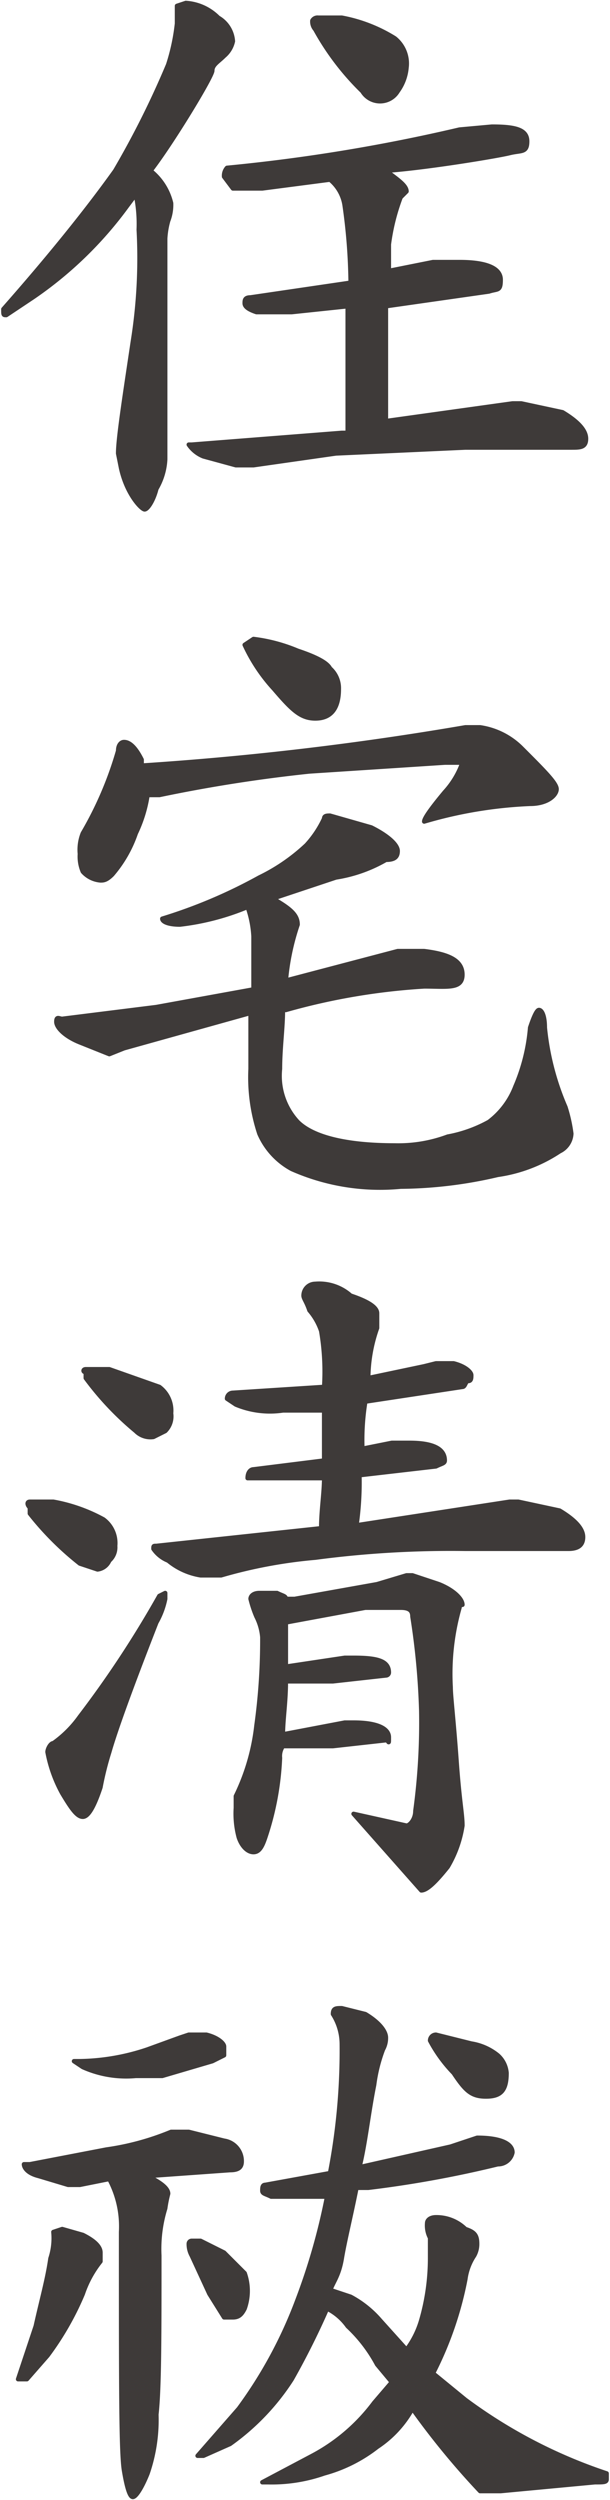 <svg xmlns="http://www.w3.org/2000/svg" width="7.3mm" height="29.9mm" viewBox="0 0 20.7 84.9">
  <defs>
    <style>
      .cls-1 {
        fill: #3e3a39;
        stroke: #3e3a39;
        stroke-linecap: round;
        stroke-linejoin: round;
        stroke-width: 0.15px;
      }
    </style>
  </defs>
  <title>kitou3_txt3-2</title>
  <g id="レイヤー_2" data-name="レイヤー 2">
    <g id="文字">
      <path class="cls-1" d="M6.3.1A1.7,1.7,0,0,1,7.4.6a1,1,0,0,1,.5.8.9.9,0,0,1-.3.5c-.2.2-.4.3-.4.5S5.8,4.9,5.1,5.8a2,2,0,0,1,.7,1.1,1.5,1.5,0,0,1-.1.6,2.8,2.8,0,0,0-.1.6v7.5a2.2,2.2,0,0,1-.3,1c-.1.4-.3.7-.4.7s-.6-.5-.8-1.4L4,15.4c0-.5.2-1.8.5-3.8a17.9,17.9,0,0,0,.2-3.8,4.9,4.9,0,0,0-.1-1.2L4.3,7a13.1,13.1,0,0,1-3.2,3.1l-.9.6c-.1,0-.1,0-.1-.2C1.6,8.8,2.9,7.2,3.9,5.8A30.2,30.2,0,0,0,5.7,2.2,7,7,0,0,0,6,.8V.2ZM16.7,4.3c.8,0,1.2.1,1.2.5s-.2.3-.6.4-2.8.5-4.2.6c.4.3.7.5.7.7l-.2.2a7.1,7.1,0,0,0-.4,1.6v.9l1.5-.3h.9c.9,0,1.4.2,1.4.6s-.1.3-.4.4l-3.5.5v3.9l4.3-.6h.3l1.4.3c.5.3.8.6.8.9s-.2.3-.5.3H15.8l-4.4.2-2.8.4H8l-1.1-.3a1.1,1.1,0,0,1-.5-.4h.1l5.1-.4h.2V10.4l-1.9.2H8.7c-.3-.1-.4-.2-.4-.3s0-.2.2-.2l3.4-.5a19.7,19.7,0,0,0-.2-2.6,1.4,1.4,0,0,0-.5-.9l-2.3.3h-1L7.6,6a.4.4,0,0,1,.1-.3,59.2,59.2,0,0,0,7.9-1.3ZM10.8.6h.8a5.2,5.2,0,0,1,1.8.7,1.1,1.1,0,0,1,.4,1,1.6,1.6,0,0,1-.3.8.7.7,0,0,1-1.2,0,9,9,0,0,1-1.6-2.1.4.4,0,0,1-.1-.3A.2.2,0,0,1,10.8.6Z"/>
      <path class="cls-1" d="M11.2,27.7l1.4.4c.6.3.9.6.9.8s-.1.3-.4.3a4.9,4.9,0,0,1-1.7.6l-1.5.5-.6.2a.1.1,0,0,0,.1.1c.5.3.7.5.7.8a8.1,8.1,0,0,0-.4,1.9l3.8-1h.9c.8.1,1.3.3,1.3.8s-.5.4-1.3.4a22,22,0,0,0-4.7.8H9.6c0,.6-.1,1.3-.1,2a2.3,2.3,0,0,0,.6,1.8c.5.5,1.6.8,3.3.8a4.8,4.8,0,0,0,1.8-.3,4.6,4.6,0,0,0,1.4-.5,2.7,2.7,0,0,0,.9-1.2,6.4,6.4,0,0,0,.5-2q.2-.6.3-.6c.1,0,.2.2.2.6a9,9,0,0,0,.7,2.7,5.1,5.1,0,0,1,.2.9.7.7,0,0,1-.4.6,5.1,5.1,0,0,1-2.1.8,14.9,14.9,0,0,1-3.3.4,7.4,7.4,0,0,1-3.7-.6,2.5,2.5,0,0,1-1.1-1.2,6.1,6.1,0,0,1-.3-2.2V34.4L4.2,35.6l-.5.2-1-.4c-.5-.2-.8-.5-.8-.7s.1-.1.2-.1l3.2-.4,3.3-.6V31.8a3.6,3.6,0,0,0-.2-1,8.5,8.5,0,0,1-2.3.6c-.4,0-.6-.1-.6-.2a17.2,17.2,0,0,0,3.3-1.4,6.4,6.4,0,0,0,1.6-1.1,3.5,3.5,0,0,0,.6-.9C11,27.7,11.1,27.7,11.2,27.7Zm-7-2.5q.3,0,.6.6V26a104.7,104.7,0,0,0,11-1.3h.5a2.5,2.5,0,0,1,1.4.7c.8.8,1.2,1.2,1.2,1.4s-.3.5-.9.5a14.8,14.8,0,0,0-3.6.6h0c0-.1.2-.4.7-1a2.9,2.9,0,0,0,.6-1h-.6l-4.6.3a50.8,50.8,0,0,0-5.1.8H5a4.6,4.6,0,0,1-.4,1.3,4.3,4.3,0,0,1-.8,1.4c-.2.2-.3.2-.4.2a.9.9,0,0,1-.6-.3,1.3,1.3,0,0,1-.1-.6,1.5,1.5,0,0,1,.1-.7A12.2,12.2,0,0,0,4,25.5C4,25.3,4.1,25.2,4.2,25.2Zm4.4-3.5a5.6,5.6,0,0,1,1.5.4c.6.2,1,.4,1.1.6a.9.9,0,0,1,.3.7c0,.7-.3,1-.8,1s-.8-.3-1.4-1a5.8,5.8,0,0,1-1-1.5Z"/>
      <path class="cls-1" d="M1,51h.8a5.6,5.6,0,0,1,1.7.6,1,1,0,0,1,.4.9.6.6,0,0,1-.2.5.5.5,0,0,1-.4.3l-.6-.2A10.2,10.2,0,0,1,1,51.4v-.2C.9,51.1.9,51,1,51Zm4.6,3.1v.2a2.7,2.7,0,0,1-.3.8c-.9,2.3-1.4,3.7-1.6,4.4a10.4,10.4,0,0,0-.3,1.2c-.2.6-.4,1-.6,1s-.4-.3-.7-.8a4.7,4.7,0,0,1-.5-1.4c0-.1.1-.3.2-.3a3.8,3.8,0,0,0,.9-.9,35.2,35.2,0,0,0,2.7-4.1ZM2.9,46.5h.8l1.7.6a1,1,0,0,1,.4.9.7.7,0,0,1-.2.6l-.4.2a.7.7,0,0,1-.6-.2,10.2,10.2,0,0,1-1.7-1.8v-.2C2.8,46.6,2.8,46.5,2.9,46.5Zm11.9-.2h.6c.4.1.6.3.6.4s0,.2-.1.2-.1.2-.2.2l-3.3.5a8.1,8.1,0,0,0-.1,1.6l1-.2h.6q1.2,0,1.2.6c0,.1-.1.1-.3.2l-2.6.3a10.3,10.3,0,0,1-.1,1.7l5.2-.8h.3l1.4.3c.5.3.8.6.8.9s-.2.4-.5.4H15.8a34.9,34.9,0,0,0-5.1.3,16.5,16.5,0,0,0-3.2.6H6.8A2.3,2.3,0,0,1,5.7,53a1.1,1.1,0,0,1-.5-.4c0-.1,0-.1.1-.1l5.6-.6h0c0-.6.1-1.2.1-1.7H8.4c0-.2.1-.3.2-.3l2.4-.3V47.9H9.6A3,3,0,0,1,8,47.7l-.3-.2a.2.2,0,0,1,.2-.2l3.1-.2a8.2,8.2,0,0,0-.1-1.9,2.1,2.1,0,0,0-.4-.7c-.1-.3-.2-.4-.2-.5a.4.4,0,0,1,.4-.4,1.6,1.6,0,0,1,1.2.4q.9.3.9.6v.5a5.2,5.2,0,0,0-.3,1.7l1.9-.4Zm-6,7.8h.6c.2.1.3.1.3.2H10l2.8-.5,1-.3H14l.9.3c.5.2.8.5.8.7a.1.1,0,0,0-.1.1,8.2,8.2,0,0,0-.3,2.7c0,.3.1,1.1.2,2.5s.2,1.8.2,2.2a3.9,3.9,0,0,1-.5,1.4c-.4.5-.7.8-.9.8L12,61.6h0l1.8.4c.1,0,.3-.2.3-.5a22.2,22.2,0,0,0,.2-3.4,25,25,0,0,0-.3-3.2c0-.2-.1-.3-.4-.3H12.4l-2.7.5v1.5l2-.3H12c.8,0,1.2.1,1.2.5a.1.1,0,0,1-.1.1l-1.8.2H9.7c0,.7-.1,1.3-.1,1.8l2.1-.4H12c.8,0,1.2.2,1.2.5s0,.1-.1.1l-1.8.2H9.6a.6.6,0,0,0-.1.4A9.8,9.8,0,0,1,9,62.4c-.1.3-.2.5-.4.5s-.4-.2-.5-.5a3.1,3.1,0,0,1-.1-1V61a7.3,7.3,0,0,0,.7-2.4,21.1,21.1,0,0,0,.2-3,1.9,1.9,0,0,0-.2-.7,3.9,3.9,0,0,1-.2-.6C8.5,54.2,8.6,54.1,8.8,54.1Z"/>
      <path class="cls-1" d="M2.1,75.7l.7.2q.6.3.6.6v.3a3.6,3.6,0,0,0-.6,1.1A10,10,0,0,1,1.6,80l-.7.8H.6L1.2,79c.2-.9.4-1.6.5-2.3a2.2,2.2,0,0,0,.1-.9Zm4.3-3.3,1.2.3a.7.7,0,0,1,.6.7c0,.2-.1.3-.4.3L5,73.9c.4.2.7.4.7.6a4.3,4.3,0,0,0-.1.5,4.7,4.7,0,0,0-.2,1.6c0,2.7,0,4.5-.1,5.4A5.6,5.6,0,0,1,5,84c-.2.5-.4.8-.5.8s-.2-.3-.3-.9-.1-2.8-.1-8.1A3.4,3.4,0,0,0,3.7,74l-1,.2H2.3l-1-.3c-.4-.1-.5-.3-.5-.4H1L3.6,73a9,9,0,0,0,2.2-.6Zm0-3.3H7c.4.1.6.3.6.4v.3l-.4.2-1.7.5H4.6a3.6,3.6,0,0,1-1.8-.3L2.5,70h.2A7.5,7.5,0,0,0,5,69.6l1.1-.4Zm.1,7h.3l.8.4.7.7a1.8,1.8,0,0,1,0,1.2c-.1.2-.2.3-.4.3H7.6l-.5-.8-.6-1.3a.8.8,0,0,1-.1-.4A.1.1,0,0,1,6.5,76.1Zm9.7-3.5c.8,0,1.2.2,1.2.5a.5.5,0,0,1-.5.4,37.3,37.3,0,0,1-4.4.8h-.4c-.2,1-.4,1.8-.5,2.4s-.3.8-.4,1.1h.1l.6.2a3.5,3.5,0,0,1,1,.8l.9,1a3.1,3.1,0,0,0,.5-1,7.6,7.6,0,0,0,.3-2.1v-.7a.9.9,0,0,1-.1-.5c0-.1.1-.2.3-.2a1.4,1.4,0,0,1,1,.4c.3.1.4.2.4.5a.8.8,0,0,1-.1.4,1.9,1.9,0,0,0-.3.8,12,12,0,0,1-1.1,3.2l1.1.9a17.1,17.1,0,0,0,4.8,2.5v.2c0,.1-.1.1-.4.1l-3.2.3h-.7A26.6,26.6,0,0,1,14,81.8a3.7,3.7,0,0,1-1.2,1.3A5.1,5.1,0,0,1,11,84a5.4,5.4,0,0,1-1.9.3H8.9l1.7-.9a6.3,6.3,0,0,0,2.1-1.8l.6-.7-.5-.6a5,5,0,0,0-1-1.3,1.9,1.9,0,0,0-.7-.6,26.8,26.8,0,0,1-1.2,2.4A8,8,0,0,1,7.8,83l-.9.4H6.7l1.4-1.6a15.1,15.1,0,0,0,2-3.7,21.4,21.4,0,0,0,1-3.5H9.2c-.2-.1-.3-.1-.3-.2s0-.2.1-.2l2.2-.4a21.8,21.8,0,0,0,.4-4.4,1.9,1.9,0,0,0-.3-1c0-.2.1-.2.3-.2l.8.2c.5.3.7.6.7.8a.8.8,0,0,1-.1.4,5.3,5.3,0,0,0-.3,1.2c-.2,1-.3,2-.5,2.8l3.1-.7Zm-1.4-3.5,1.2.3a1.9,1.9,0,0,1,.9.4.9.9,0,0,1,.3.6c0,.6-.2.8-.7.8s-.7-.2-1.1-.8a4.8,4.8,0,0,1-.8-1.1A.2.2,0,0,1,14.8,69.1Z"/>
    </g>
  </g>
</svg>
